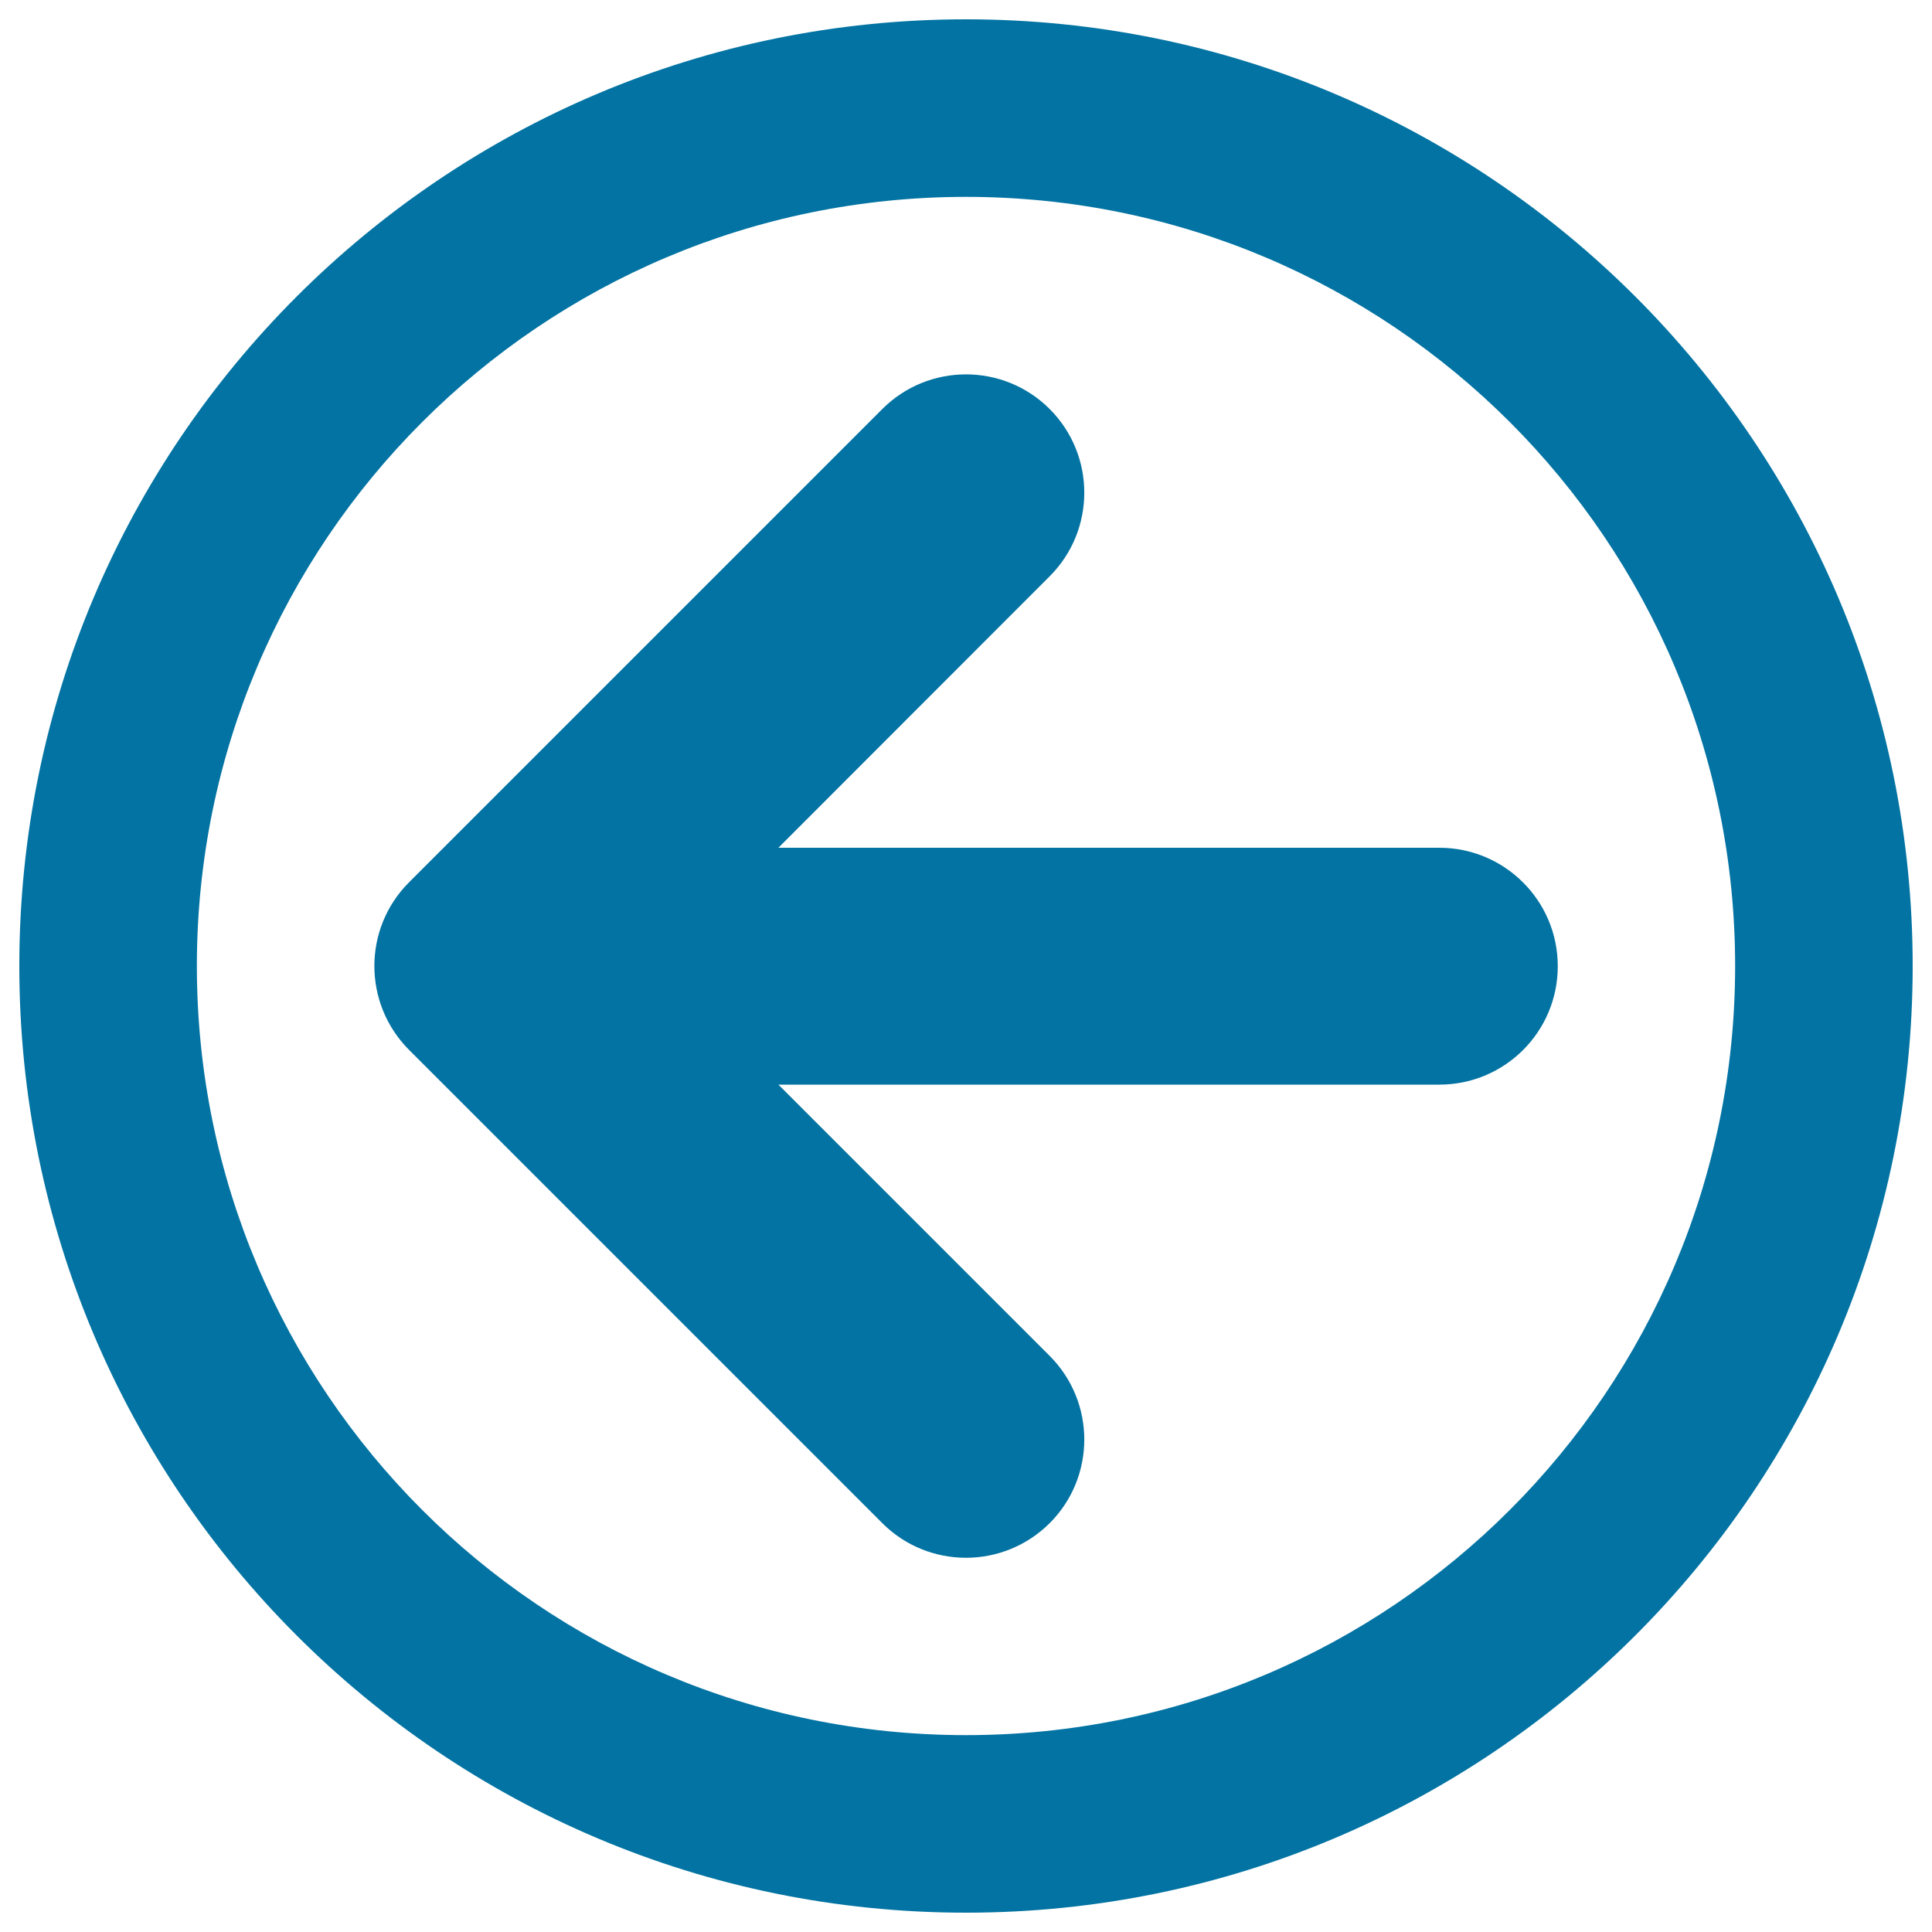 <svg xmlns="http://www.w3.org/2000/svg" viewBox="0 0 1000 1000" style="fill:#0273a2">
<title>Left Arrow SVG icon</title>
<path d="M500,10c270.6,0,490,219.4,490,490c0,270.6-219.4,490-490,490C229.4,990,10,770.6,10,500C10,229.4,229.4,10,500,10z M500,898.1c219.9,0,398.1-178.2,398.1-398.1S719.9,101.9,500,101.9S101.9,280.1,101.9,500S280.1,898.1,500,898.1z M211.7,456.7l245-245c23.9-23.9,62.7-23.9,86.6,0s23.9,62.7,0,86.6L402.9,438.8H745c33.8,0,61.3,27.4,61.3,61.3s-27.4,61.3-61.3,61.3H402.9l140.4,140.4c23.9,23.9,23.9,62.7,0,86.6c-12,11.9-27.6,17.9-43.3,17.9c-15.7,0-31.4-6-43.3-17.9l-245-245C187.8,519.4,187.8,480.6,211.7,456.7L211.7,456.7z"/>
</svg>